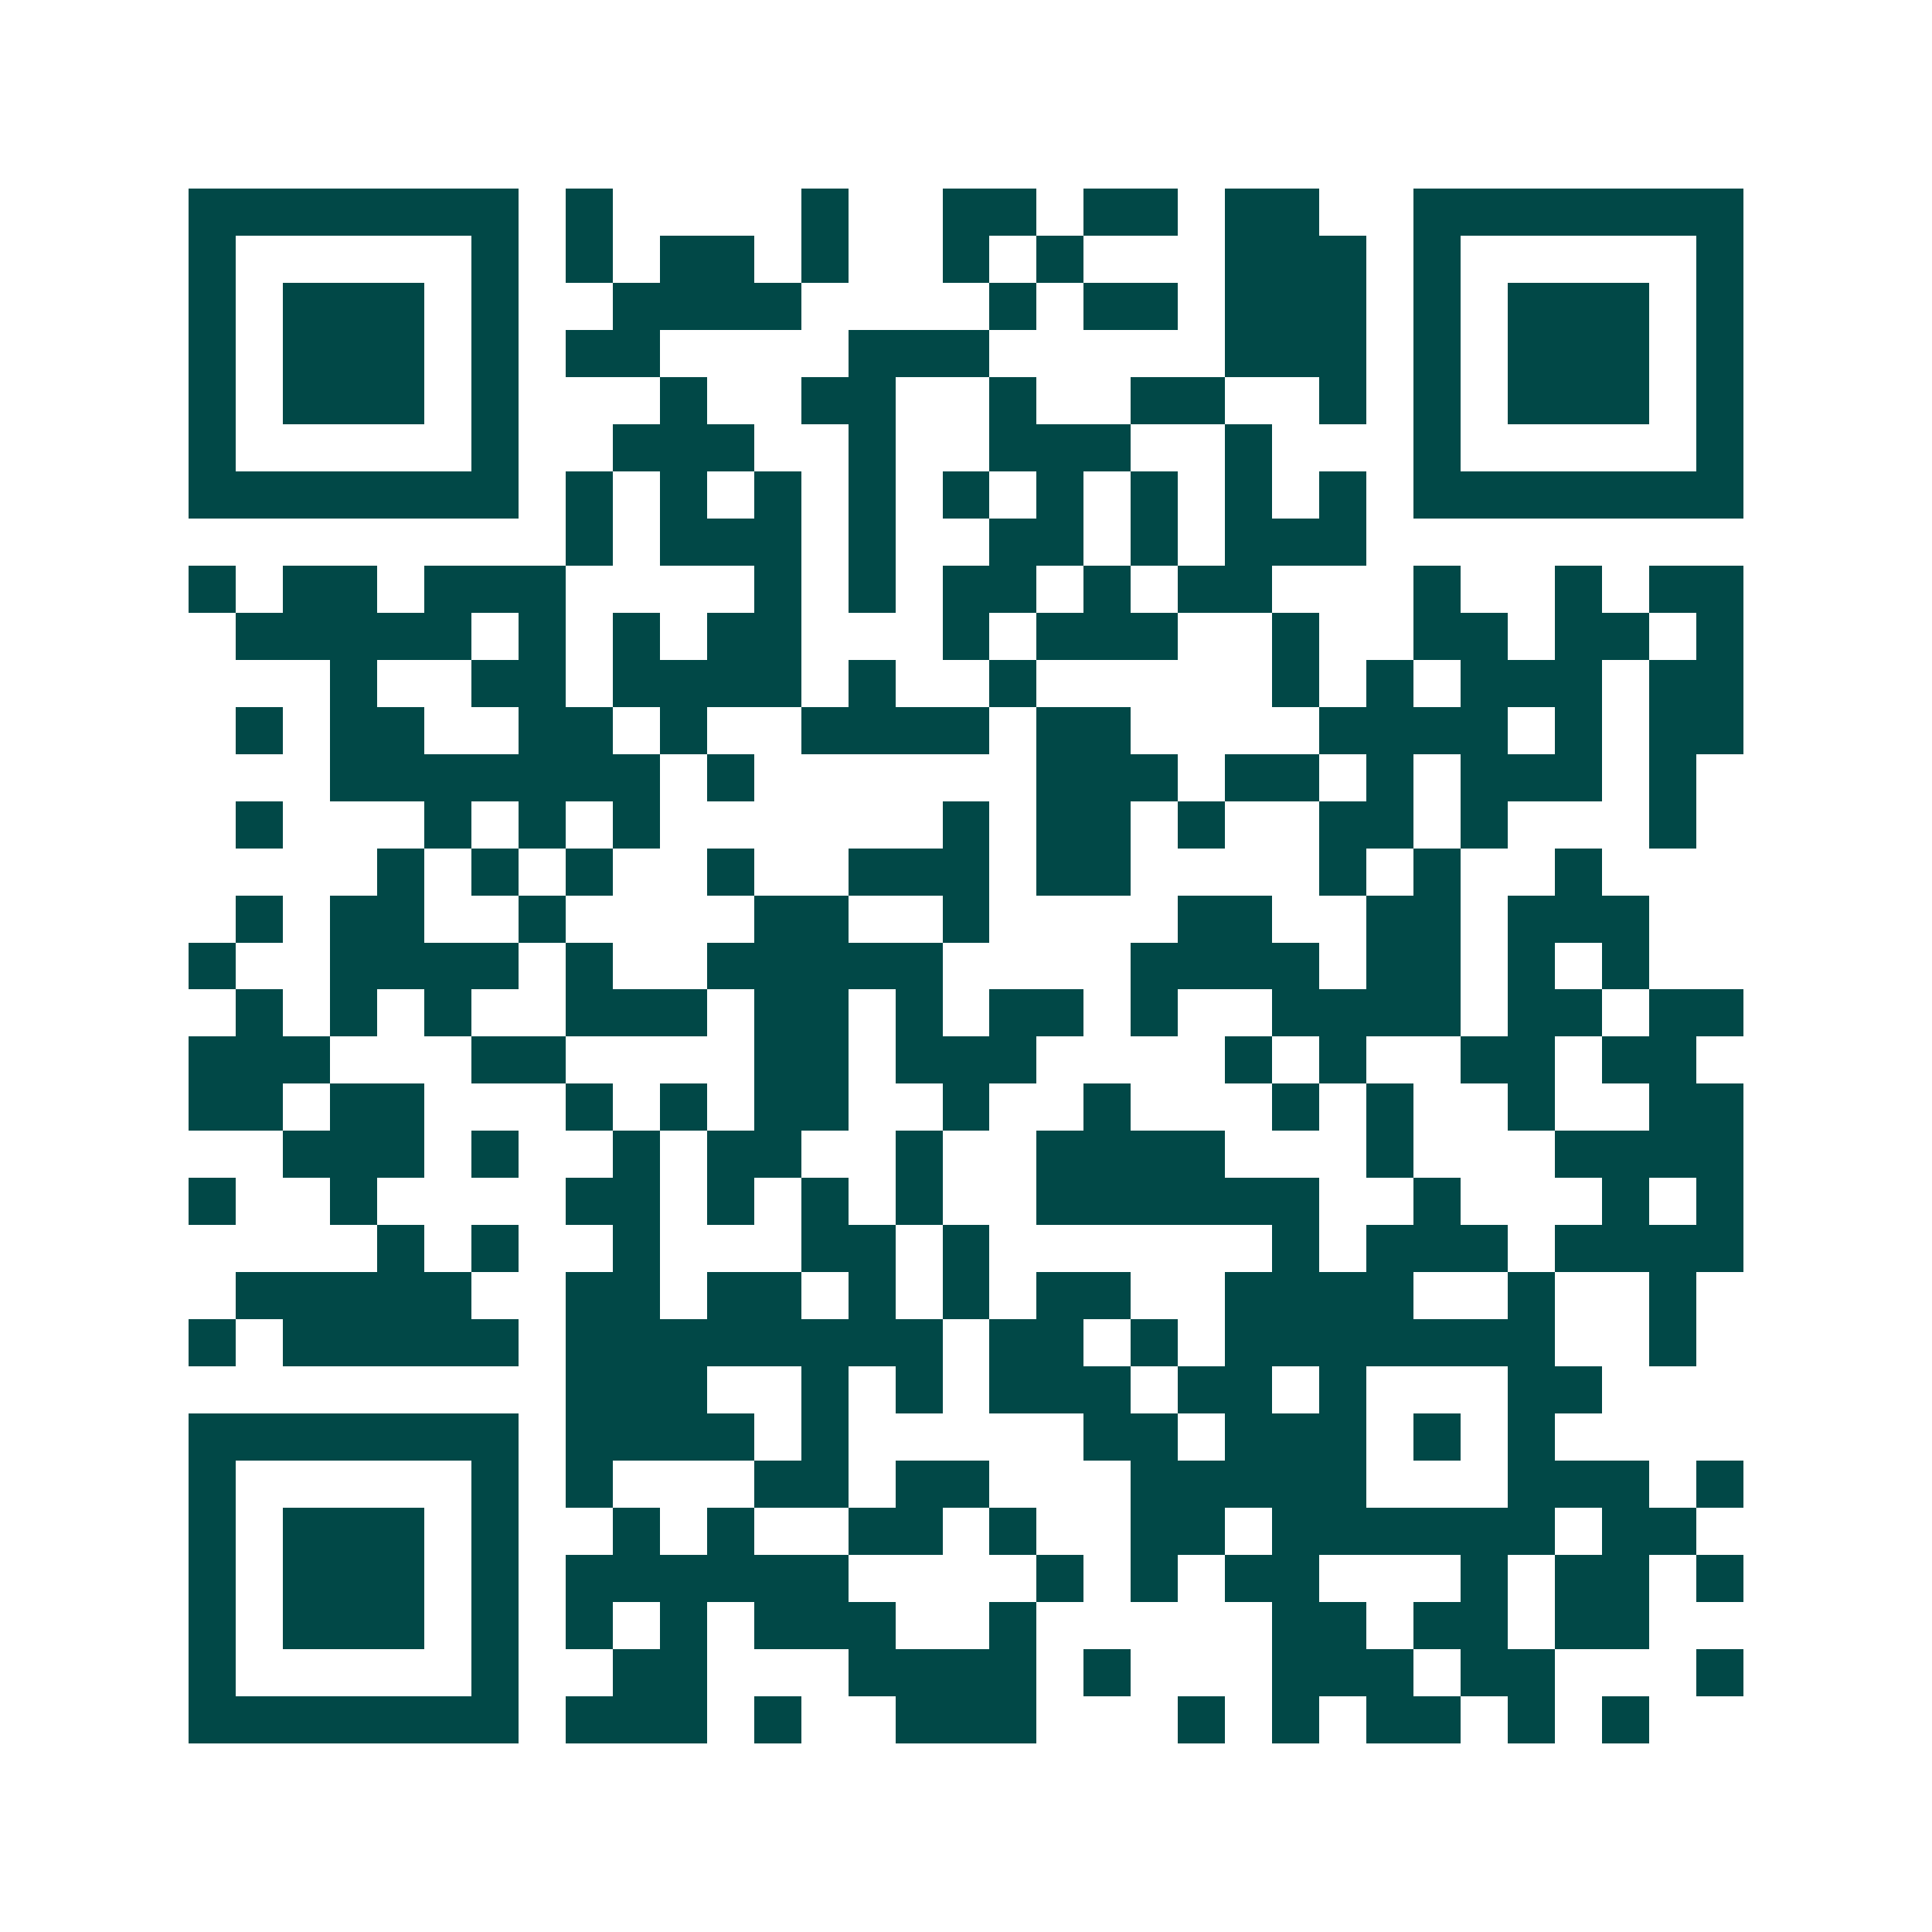 <svg xmlns="http://www.w3.org/2000/svg" width="200" height="200" viewBox="0 0 41 41" shape-rendering="crispEdges"><path fill="#ffffff" d="M0 0h41v41H0z"/><path stroke="#014847" d="M4 4.5h7m1 0h1m4 0h1m2 0h2m1 0h2m1 0h2m2 0h7M4 5.5h1m5 0h1m1 0h1m1 0h2m1 0h1m2 0h1m1 0h1m3 0h3m1 0h1m5 0h1M4 6.5h1m1 0h3m1 0h1m2 0h4m4 0h1m1 0h2m1 0h3m1 0h1m1 0h3m1 0h1M4 7.5h1m1 0h3m1 0h1m1 0h2m4 0h3m5 0h3m1 0h1m1 0h3m1 0h1M4 8.5h1m1 0h3m1 0h1m3 0h1m2 0h2m2 0h1m2 0h2m2 0h1m1 0h1m1 0h3m1 0h1M4 9.5h1m5 0h1m2 0h3m2 0h1m2 0h3m2 0h1m3 0h1m5 0h1M4 10.5h7m1 0h1m1 0h1m1 0h1m1 0h1m1 0h1m1 0h1m1 0h1m1 0h1m1 0h1m1 0h7M12 11.5h1m1 0h3m1 0h1m2 0h2m1 0h1m1 0h3M4 12.5h1m1 0h2m1 0h3m4 0h1m1 0h1m1 0h2m1 0h1m1 0h2m3 0h1m2 0h1m1 0h2M5 13.5h5m1 0h1m1 0h1m1 0h2m3 0h1m1 0h3m2 0h1m2 0h2m1 0h2m1 0h1M7 14.5h1m2 0h2m1 0h4m1 0h1m2 0h1m5 0h1m1 0h1m1 0h3m1 0h2M5 15.5h1m1 0h2m2 0h2m1 0h1m2 0h4m1 0h2m4 0h4m1 0h1m1 0h2M7 16.5h7m1 0h1m6 0h3m1 0h2m1 0h1m1 0h3m1 0h1M5 17.5h1m3 0h1m1 0h1m1 0h1m6 0h1m1 0h2m1 0h1m2 0h2m1 0h1m3 0h1M8 18.5h1m1 0h1m1 0h1m2 0h1m2 0h3m1 0h2m4 0h1m1 0h1m2 0h1M5 19.5h1m1 0h2m2 0h1m4 0h2m2 0h1m4 0h2m2 0h2m1 0h3M4 20.5h1m2 0h4m1 0h1m2 0h5m4 0h4m1 0h2m1 0h1m1 0h1M5 21.5h1m1 0h1m1 0h1m2 0h3m1 0h2m1 0h1m1 0h2m1 0h1m2 0h4m1 0h2m1 0h2M4 22.5h3m3 0h2m4 0h2m1 0h3m4 0h1m1 0h1m2 0h2m1 0h2M4 23.5h2m1 0h2m3 0h1m1 0h1m1 0h2m2 0h1m2 0h1m3 0h1m1 0h1m2 0h1m2 0h2M6 24.5h3m1 0h1m2 0h1m1 0h2m2 0h1m2 0h4m3 0h1m3 0h4M4 25.5h1m2 0h1m4 0h2m1 0h1m1 0h1m1 0h1m2 0h6m2 0h1m3 0h1m1 0h1M8 26.5h1m1 0h1m2 0h1m3 0h2m1 0h1m6 0h1m1 0h3m1 0h4M5 27.5h5m2 0h2m1 0h2m1 0h1m1 0h1m1 0h2m2 0h4m2 0h1m2 0h1M4 28.5h1m1 0h5m1 0h8m1 0h2m1 0h1m1 0h7m2 0h1M12 29.5h3m2 0h1m1 0h1m1 0h3m1 0h2m1 0h1m3 0h2M4 30.5h7m1 0h4m1 0h1m5 0h2m1 0h3m1 0h1m1 0h1M4 31.5h1m5 0h1m1 0h1m3 0h2m1 0h2m3 0h5m3 0h3m1 0h1M4 32.5h1m1 0h3m1 0h1m2 0h1m1 0h1m2 0h2m1 0h1m2 0h2m1 0h6m1 0h2M4 33.5h1m1 0h3m1 0h1m1 0h6m4 0h1m1 0h1m1 0h2m3 0h1m1 0h2m1 0h1M4 34.5h1m1 0h3m1 0h1m1 0h1m1 0h1m1 0h3m2 0h1m5 0h2m1 0h2m1 0h2M4 35.5h1m5 0h1m2 0h2m3 0h4m1 0h1m3 0h3m1 0h2m3 0h1M4 36.5h7m1 0h3m1 0h1m2 0h3m3 0h1m1 0h1m1 0h2m1 0h1m1 0h1"/></svg>
